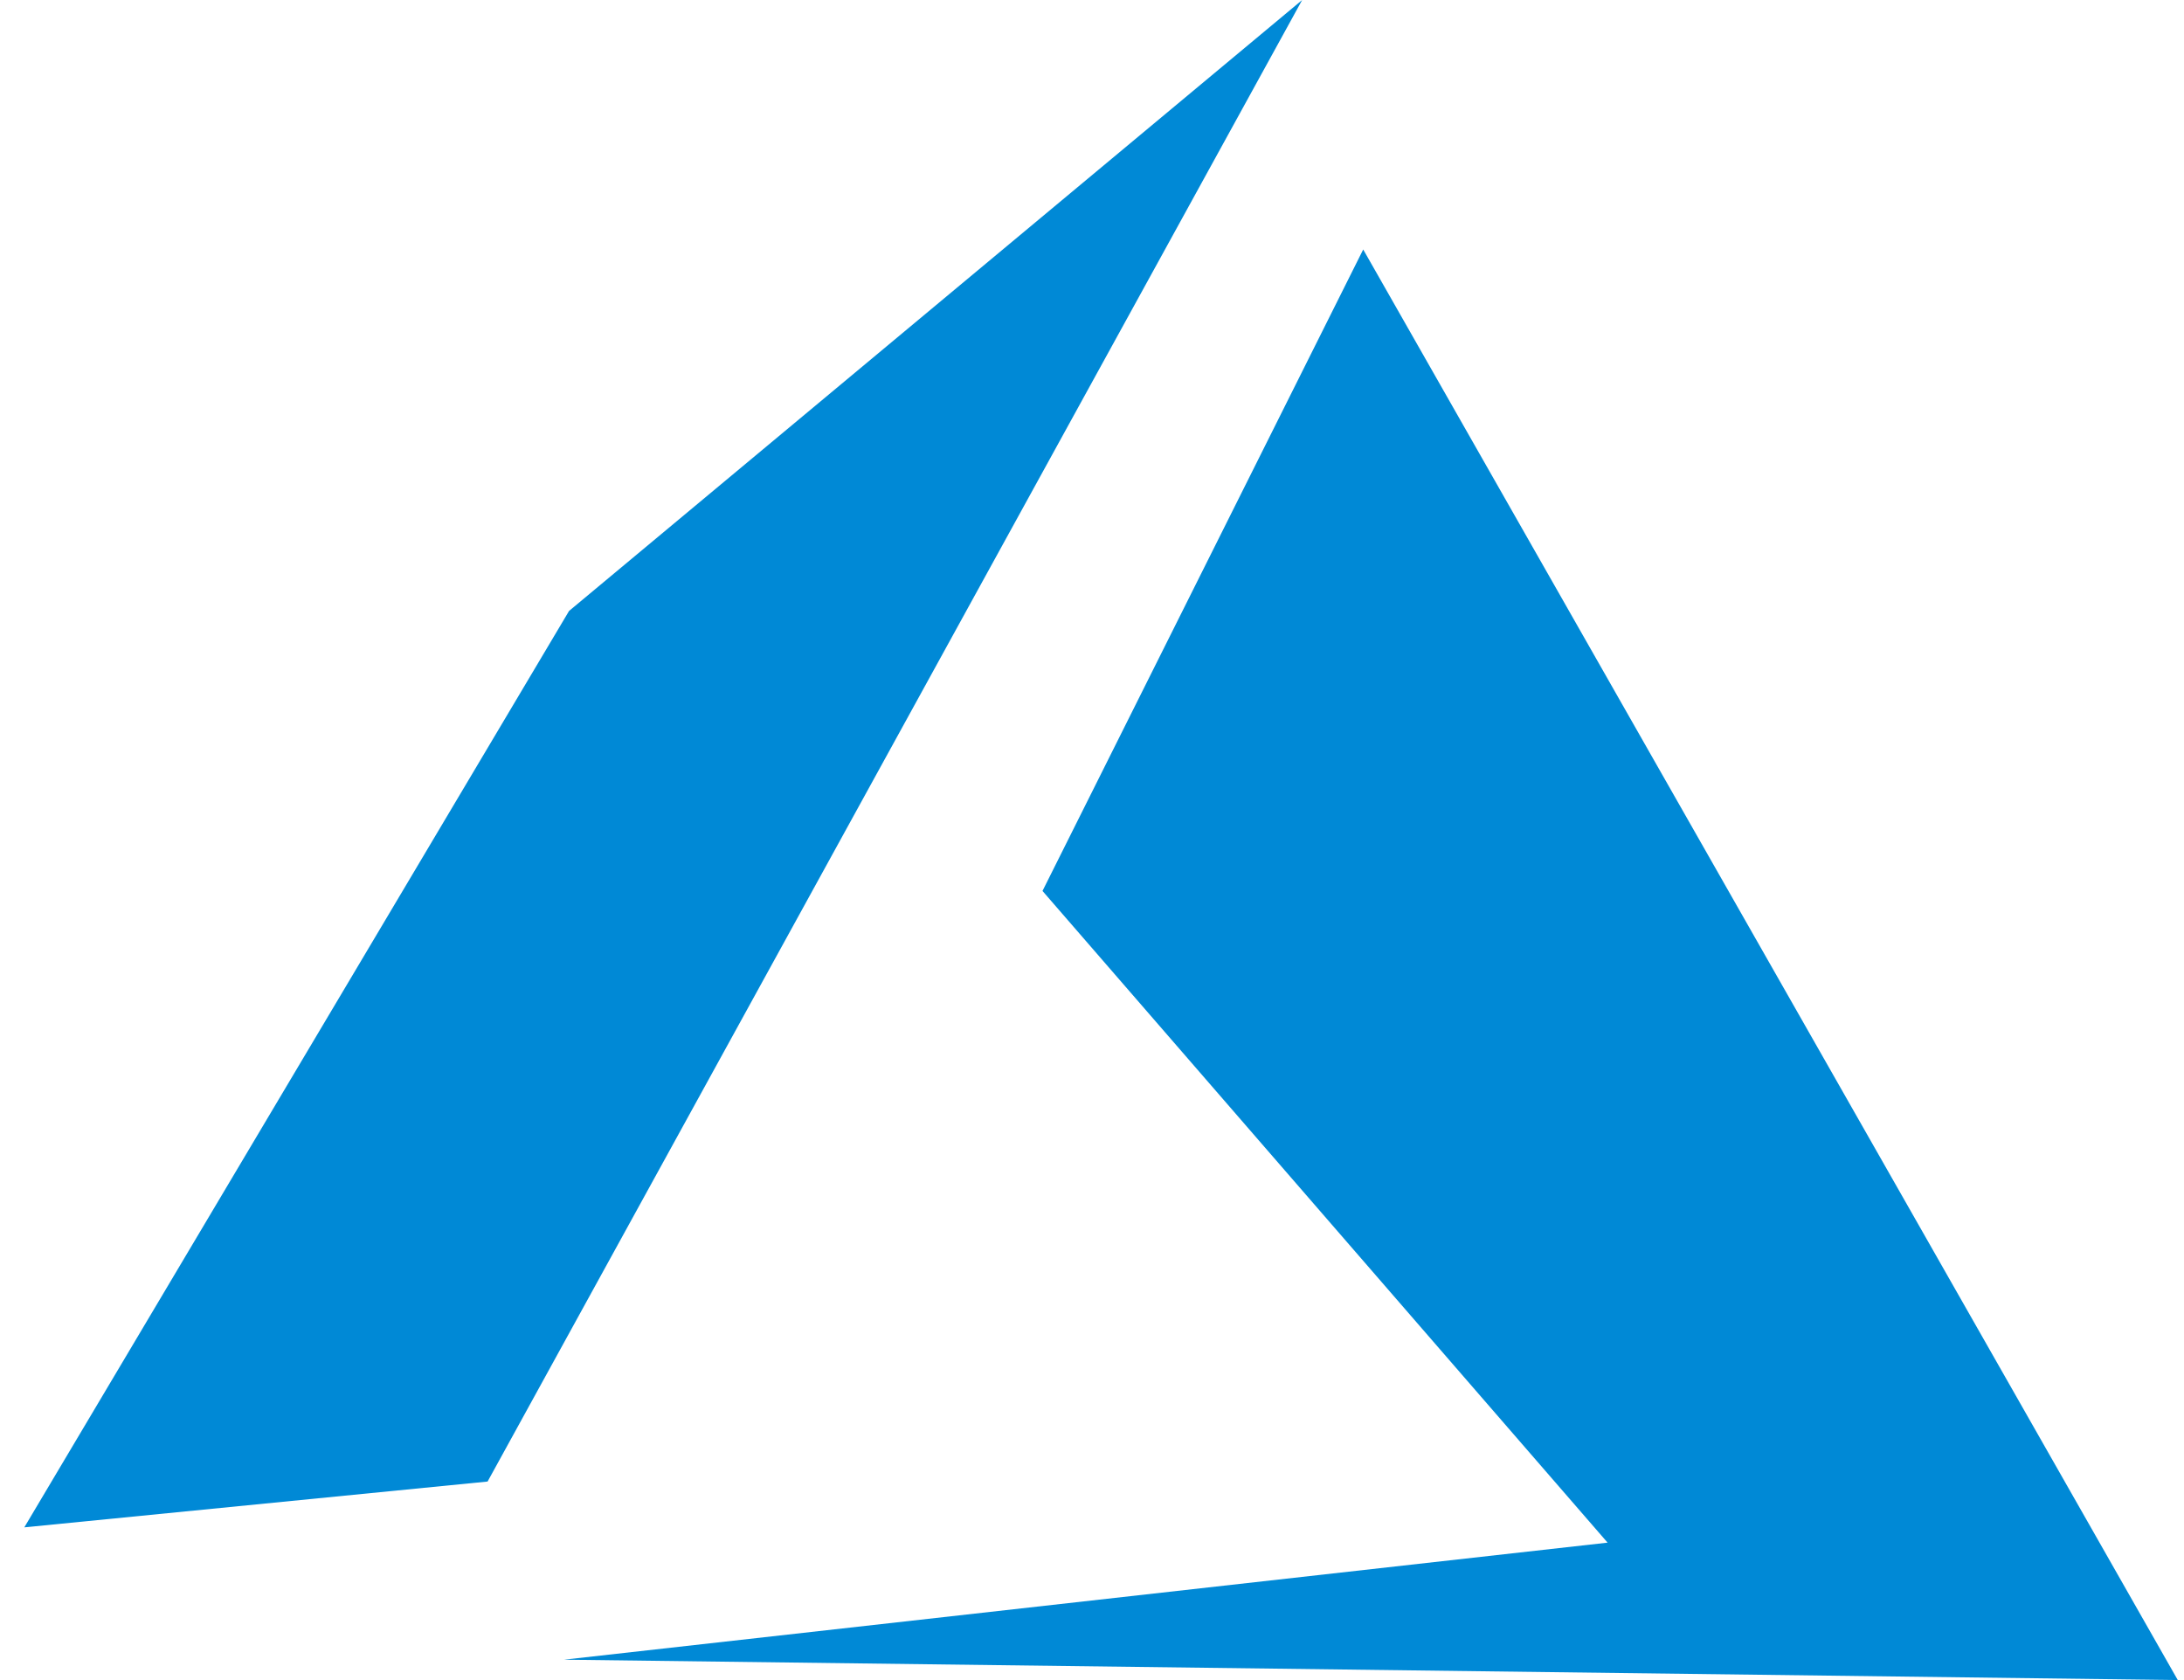 <svg xmlns="http://www.w3.org/2000/svg" width="39" height="30" viewBox="0 0 39 30" fill="none"><path fill-rule="evenodd" clip-rule="evenodd" d="M24.343 4.455L18.616 15.909L28.707 27.546L10.071 29.636L38.889 30L24.343 4.455Z" fill="#0089D6"></path><path fill-rule="evenodd" clip-rule="evenodd" d="M23.253 0L10.162 10.909L0.434 27.273L8.707 26.455L23.253 0Z" fill="#0089D6"></path></svg>